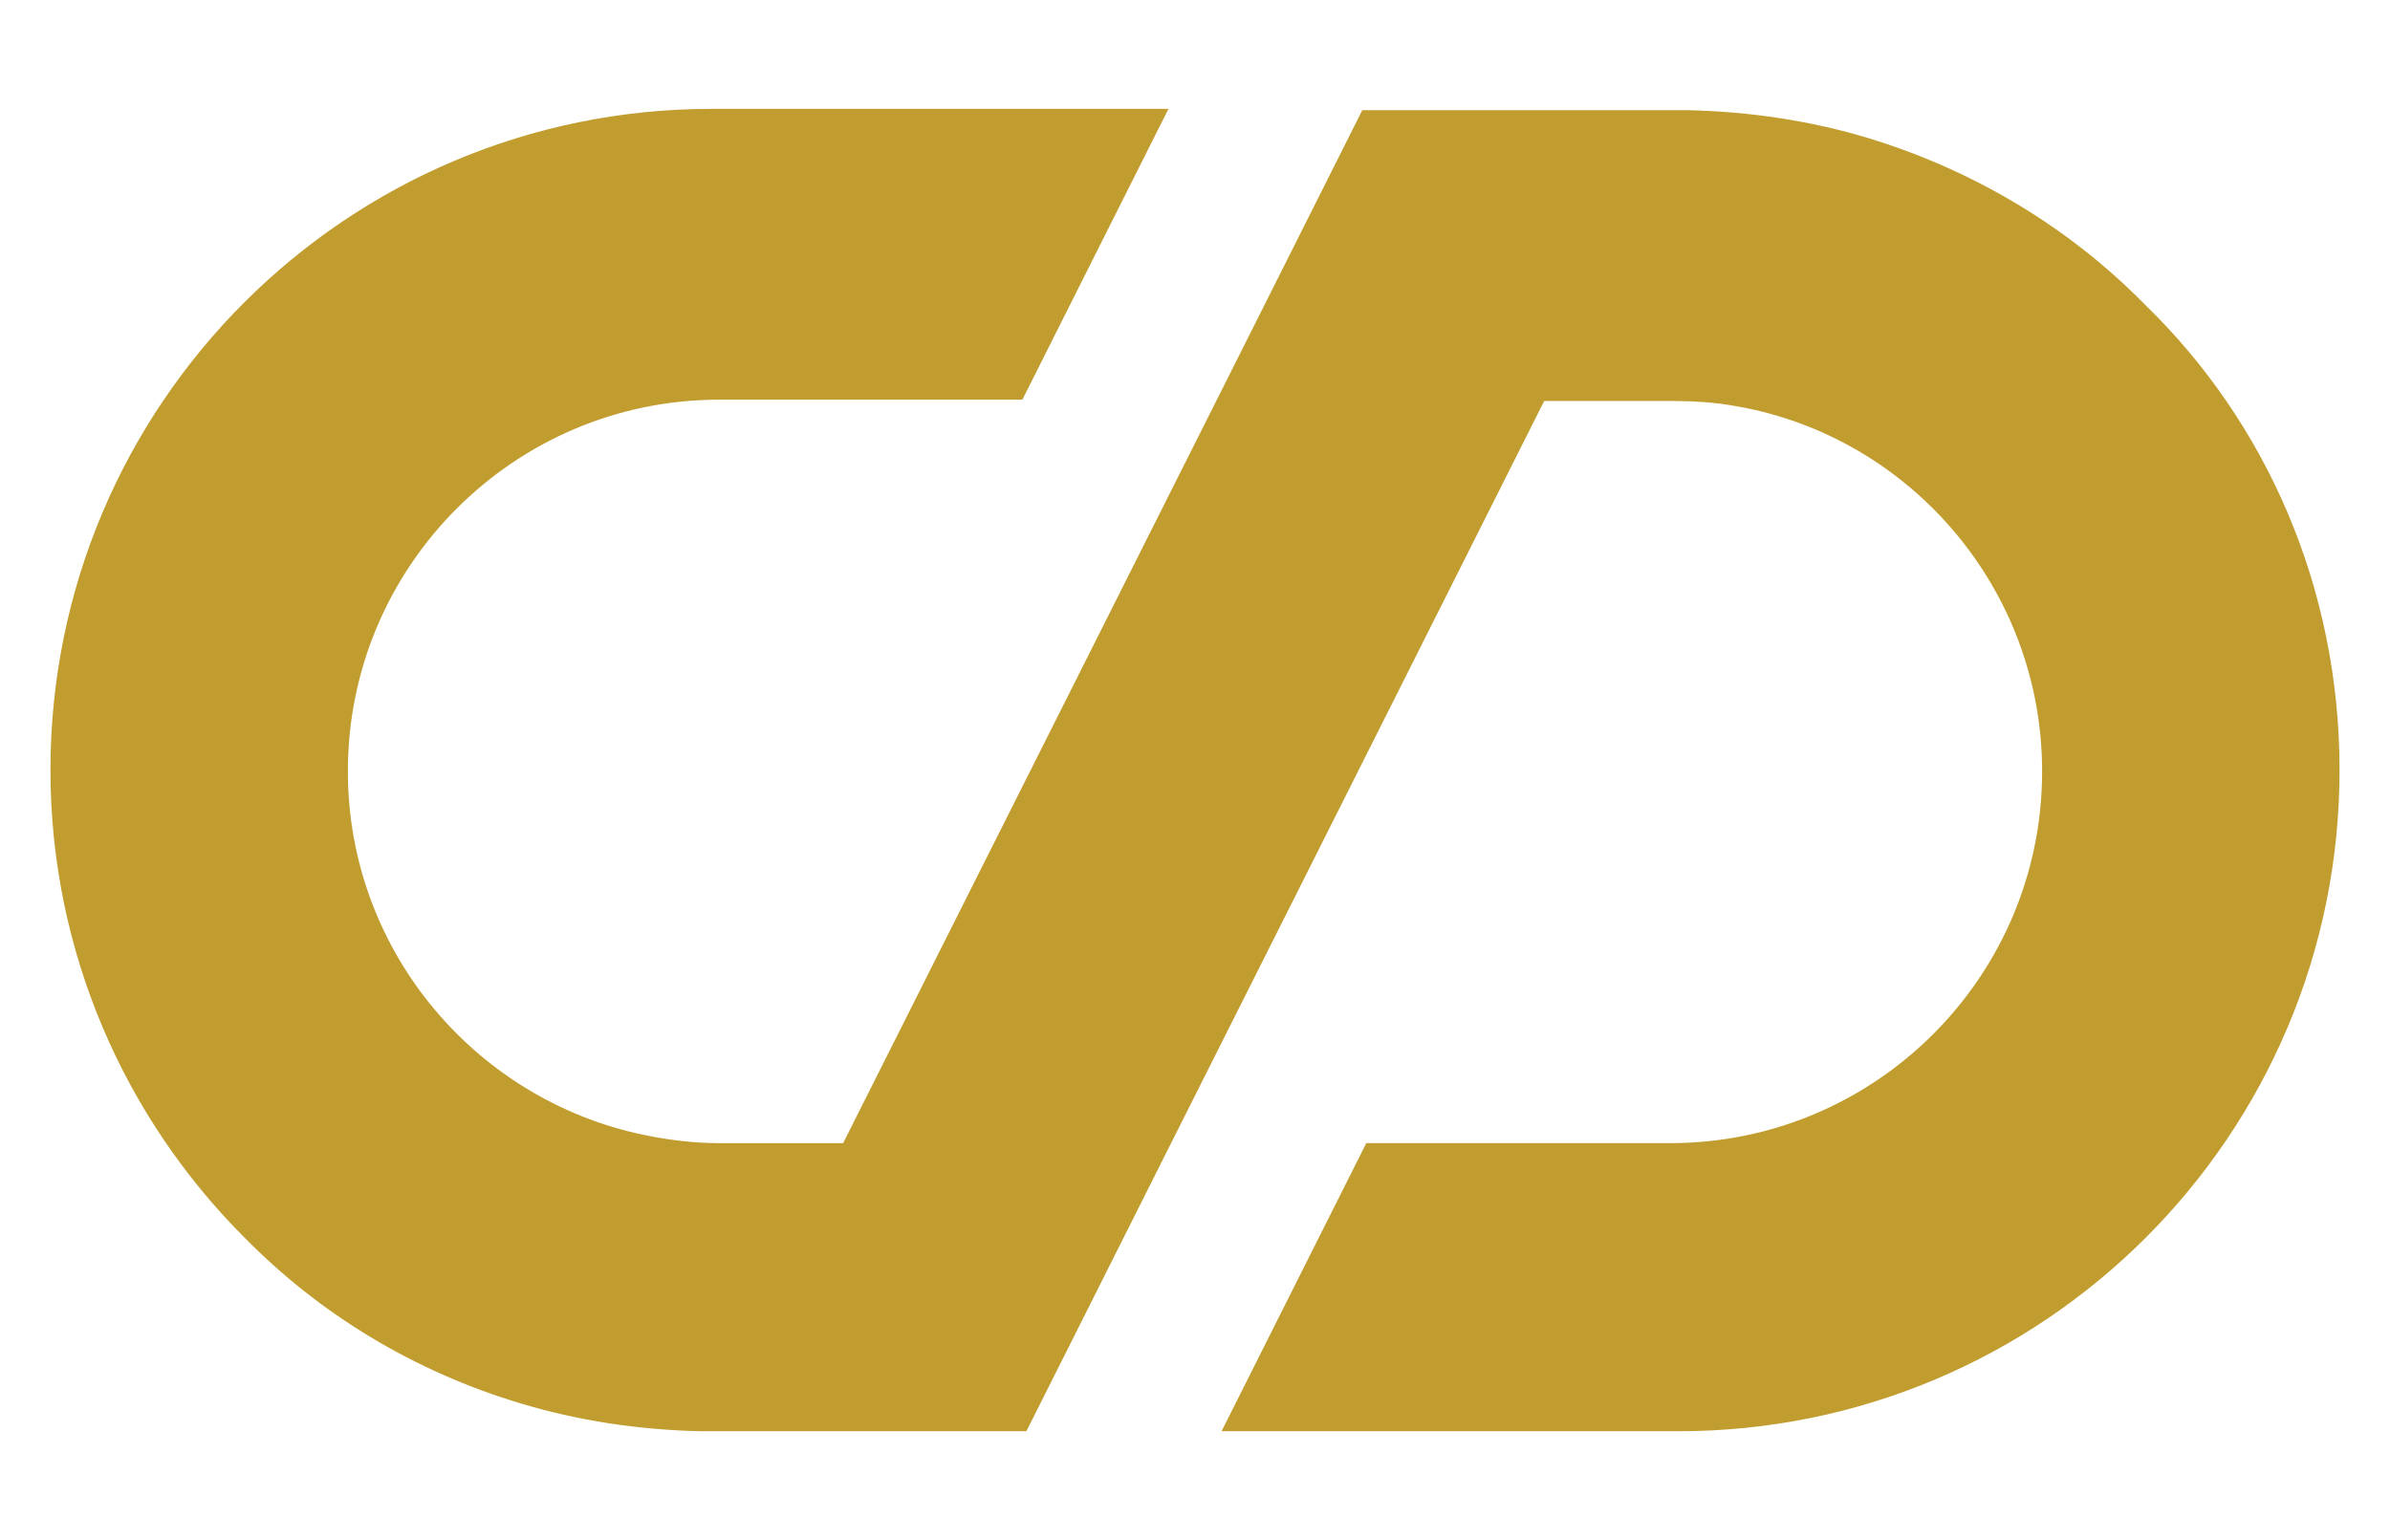 <?xml version="1.0" encoding="utf-8"?>
<!-- Generator: Adobe Illustrator 28.1.0, SVG Export Plug-In . SVG Version: 6.00 Build 0)  -->
<svg version="1.1" id="Layer_1" xmlns="http://www.w3.org/2000/svg" xmlns:xlink="http://www.w3.org/1999/xlink" x="0px" y="0px"
	 viewBox="0 0 180 116" style="enable-background:new 0 0 180 116;" xml:space="preserve">
<style type="text/css">
	.st0{fill:#C19C2E;}
</style>
<path class="st0" d="M176.2,58c0,27.5-22.3,49.8-49.8,49.8H92l10.9-21.7h22.9c15.4,0,28-12.5,28-28c0-13.7-9.9-25.2-23-27.5
	c-1.6-0.3-3.3-0.4-5-0.4h-9.5L88.2,86.1l-10.9,21.7H53.6c-0.3,0-0.5,0-0.8,0c-4.7-0.1-9.3-0.8-13.6-2.1c-8-2.4-15.1-6.7-20.8-12.5
	c-9-9-14.6-21.5-14.6-35.2c0-27.5,22.3-49.8,49.8-49.8H88L77,30.1H54.2c-7.7,0-14.7,3.1-19.8,8.2c-5.1,5.1-8.2,12.1-8.2,19.8
	c0,13.7,9.9,25.1,22.9,27.5c1.6,0.3,3.3,0.5,5,0.5h9.4l28.1-55.9l11-21.9h23.7c0.3,0,0.5,0,0.8,0c4.7,0.1,9.3,0.8,13.6,2.1
	c7.9,2.4,15.1,6.7,20.8,12.5C170.7,31.8,176.2,44.3,176.2,58z"/>
</svg>
